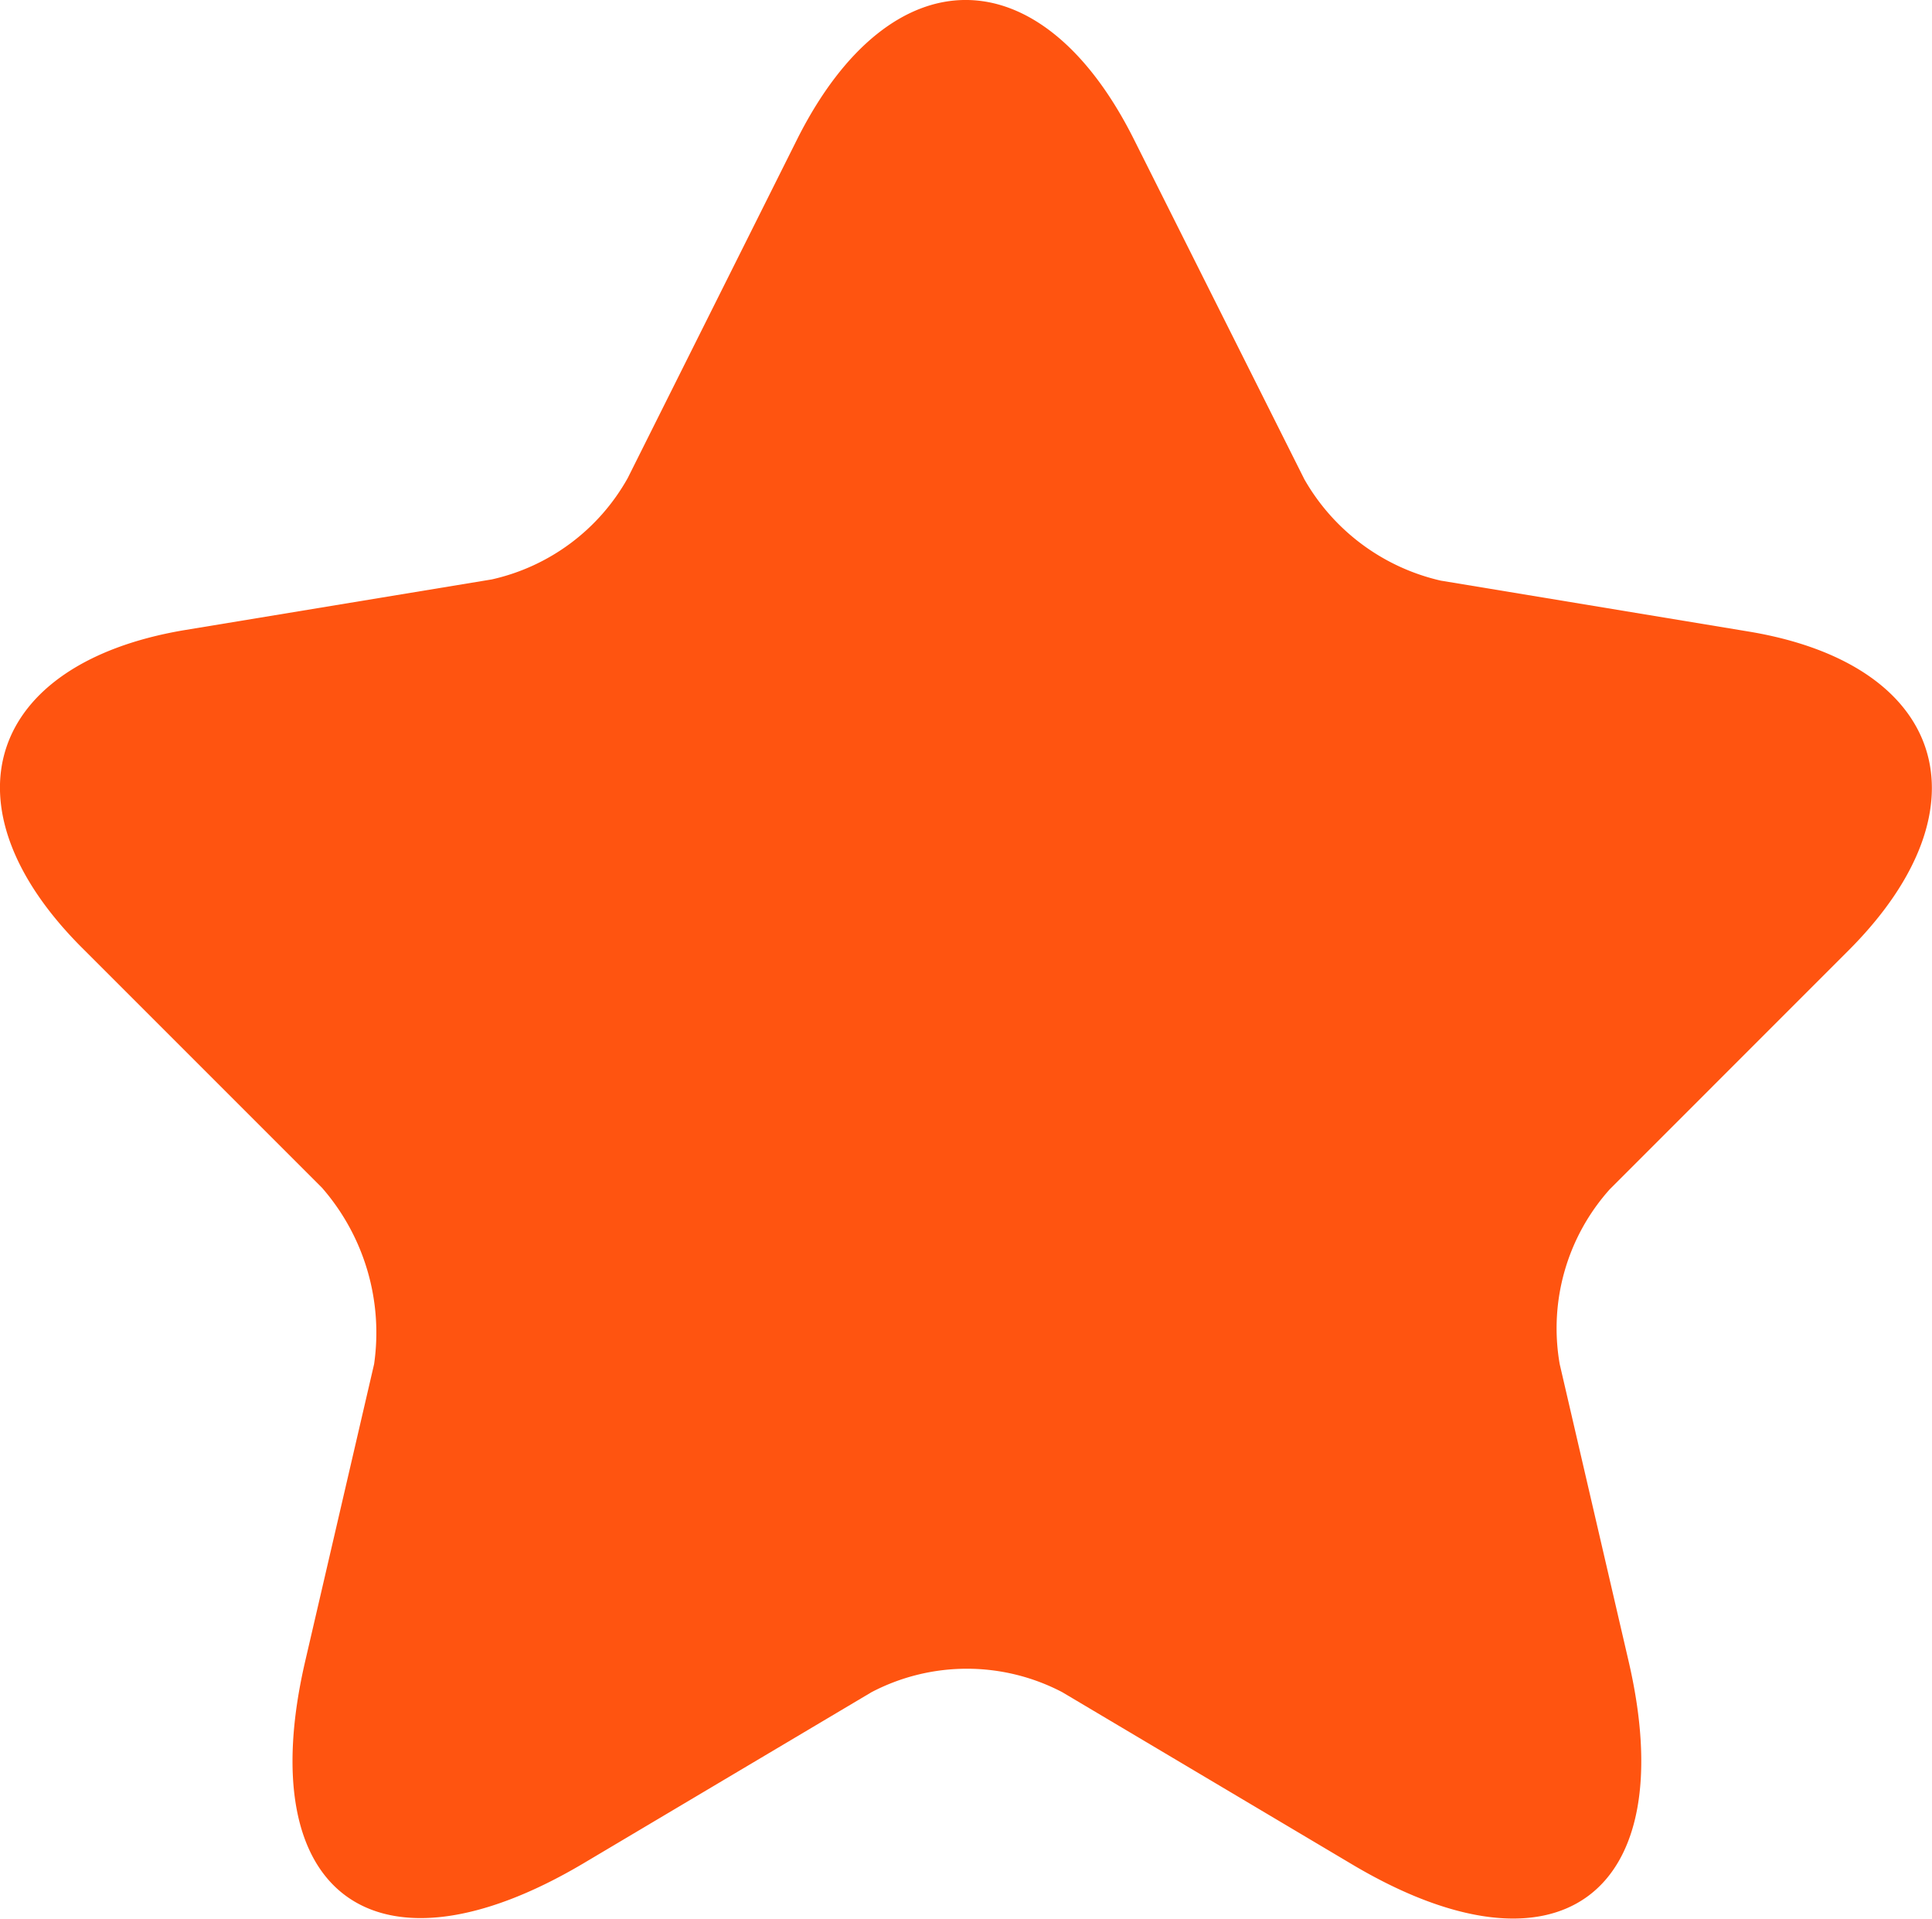 <svg xmlns="http://www.w3.org/2000/svg" width="25.75" height="25.577" viewBox="0 0 25.75 25.577">
  <g id="Group_42514" data-name="Group 42514" transform="translate(6.355 -3)">
    <path id="Path_25322" data-name="Path 25322" d="M32.3,12.649c1.883-1.9,1.271-3.8-1.353-4.233l-4.1-.678a2.818,2.818,0,0,1-1.817-1.35L22.754,1.849c-1.237-2.463-3.231-2.463-4.473-.016L16.011,6.372A2.768,2.768,0,0,1,14.2,7.722L10.09,8.4c-2.621.448-3.236,2.347-1.353,4.23l3.2,3.2a2.937,2.937,0,0,1,.694,2.35l-.918,3.958c-.725,3.122.947,4.328,3.7,2.7l3.848-2.286a2.741,2.741,0,0,1,2.542,0l3.848,2.286c2.751,1.643,4.425.419,3.7-2.7l-.918-3.958A2.775,2.775,0,0,1,29.1,15.85Z" transform="translate(-14 3)" fill="#ff5410"/>
  </g>
</svg>
